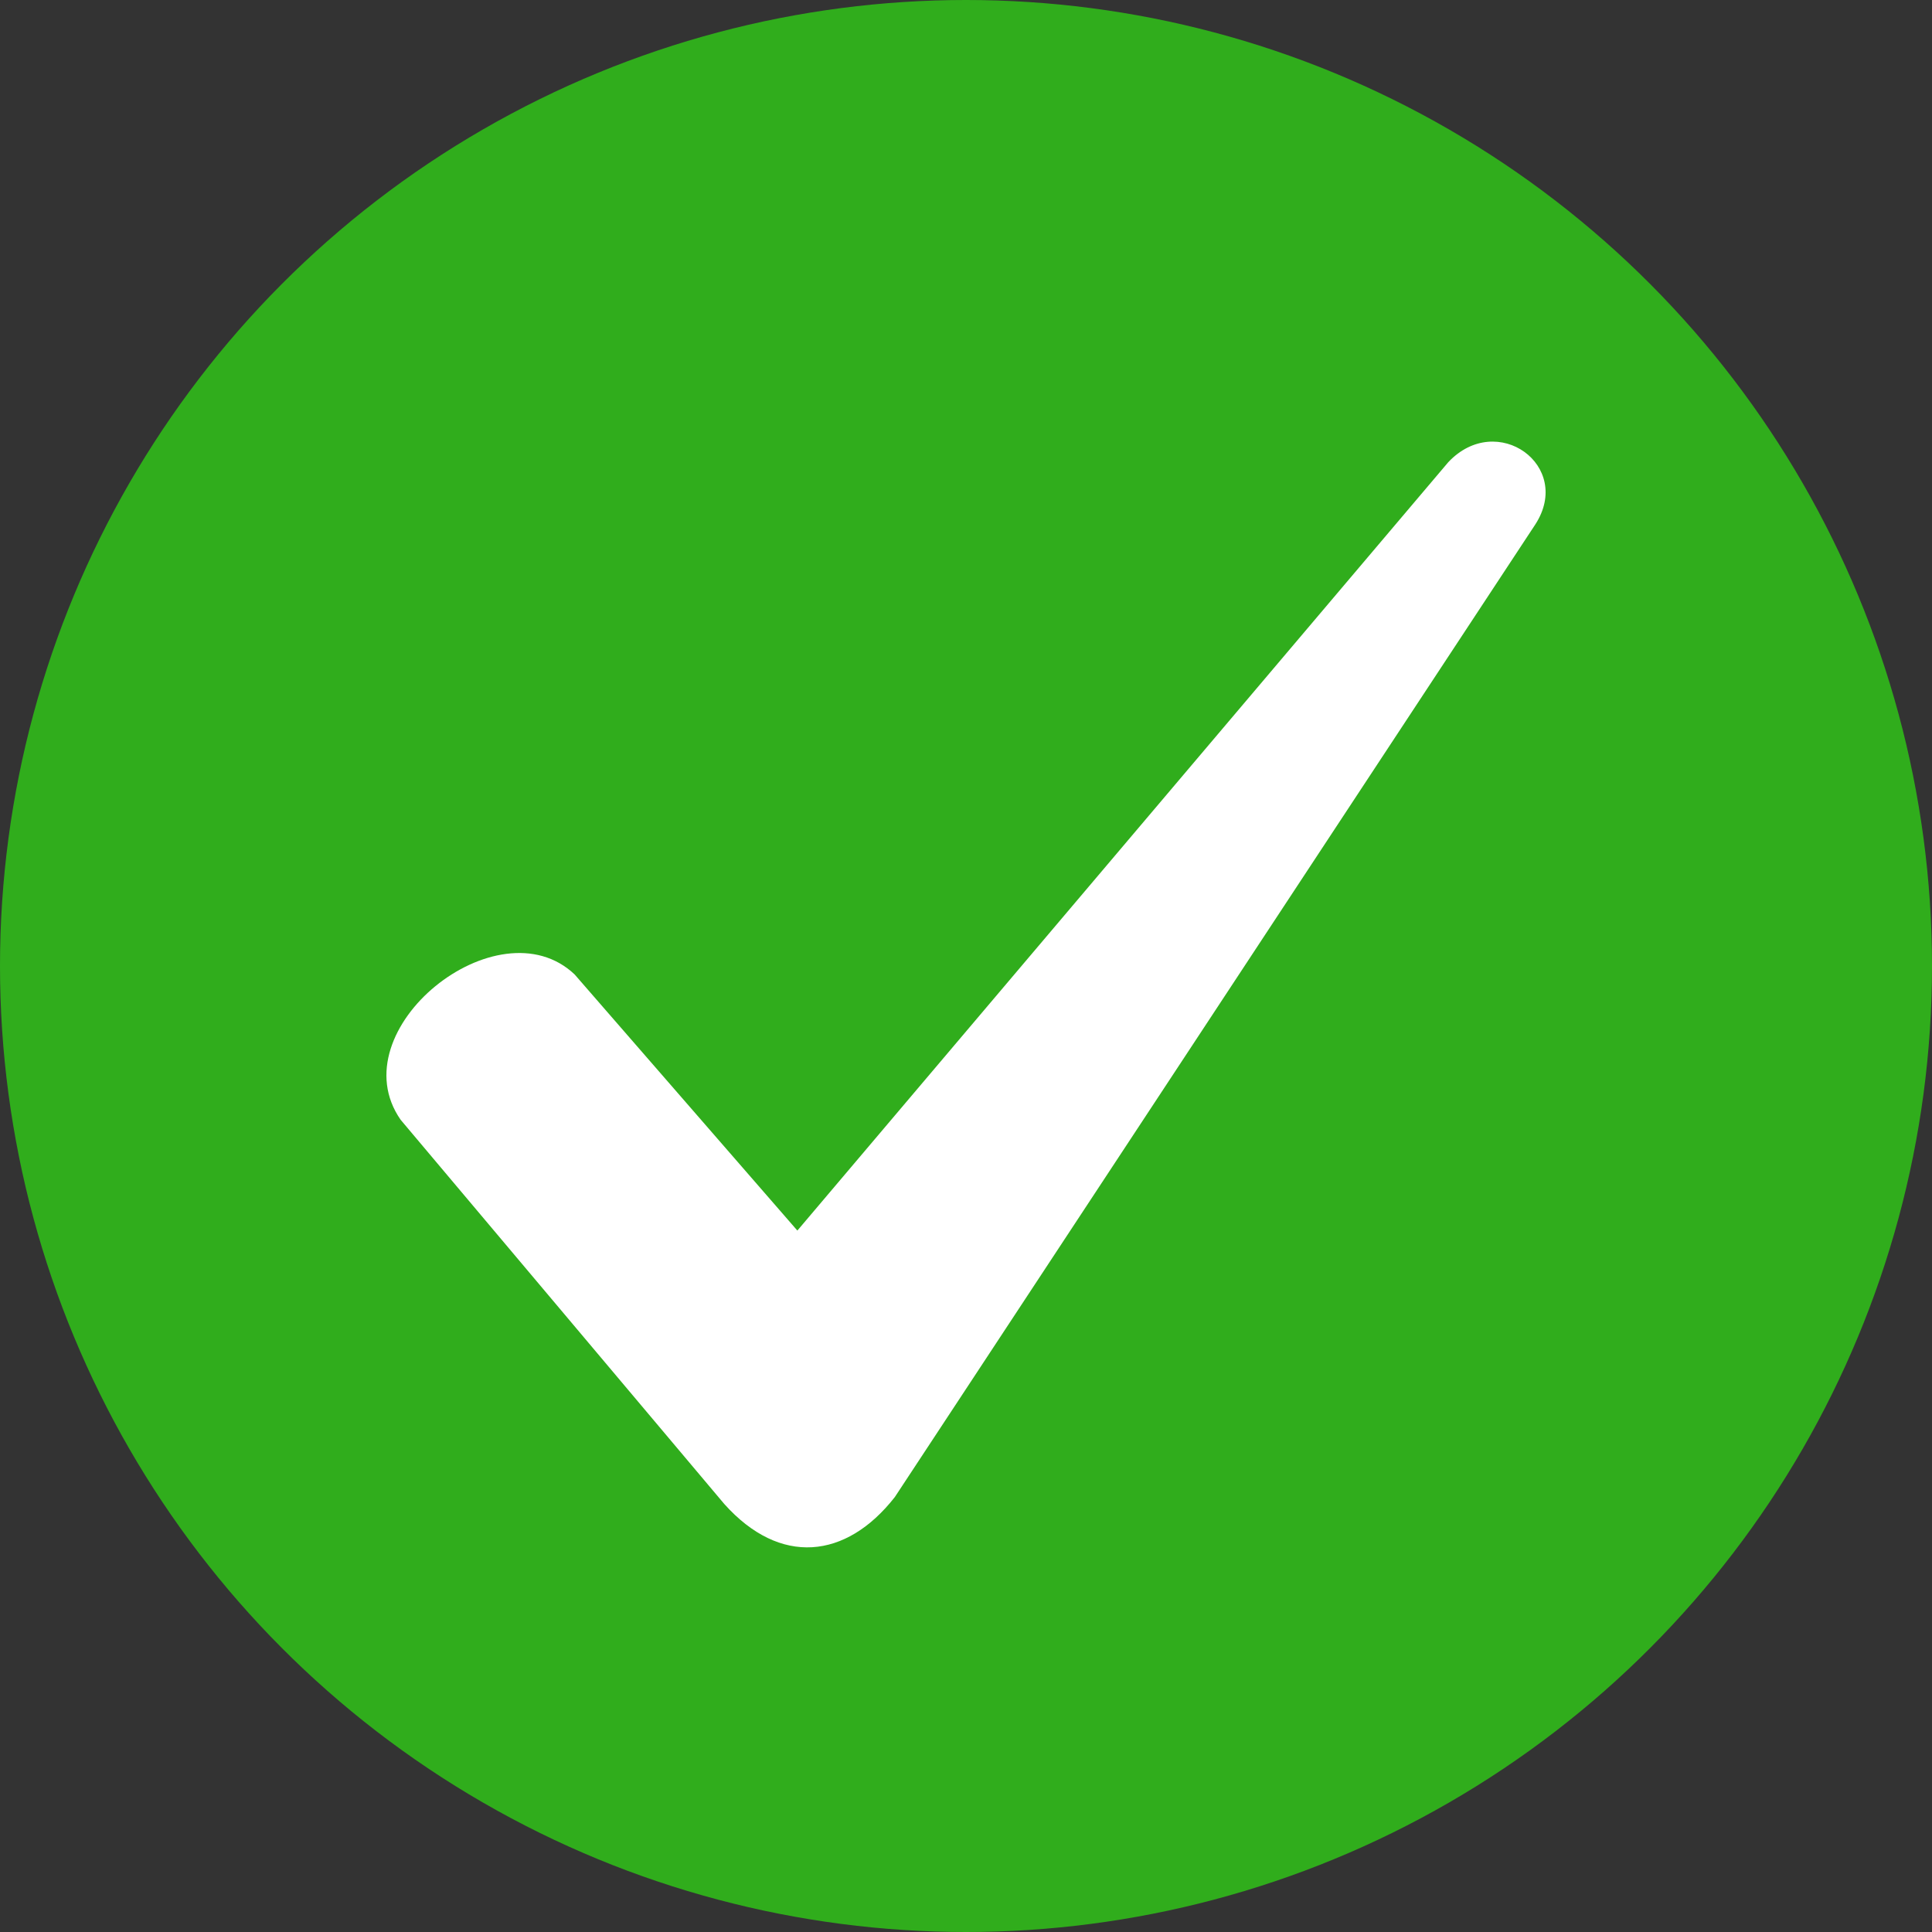 <svg width="35" height="35" viewBox="0 0 35 35" fill="none" xmlns="http://www.w3.org/2000/svg">
<rect x="0" y="0" width="35" height="35" fill="#333333" stroke="none"/>
<circle cx="17.5" cy="17.5" r="17.5" fill="#30AD1C"/>
<path fill-rule="evenodd" clip-rule="evenodd" d="M10.41 17.653L14.445 22.293L26.236 8.374C27.119 7.434 28.506 8.437 27.812 9.503L16.211 27.12C15.328 28.249 14.13 28.374 13.121 27.246L7.258 20.286C6.123 18.656 9.023 16.337 10.41 17.653Z" fill="white"/>
</svg>
